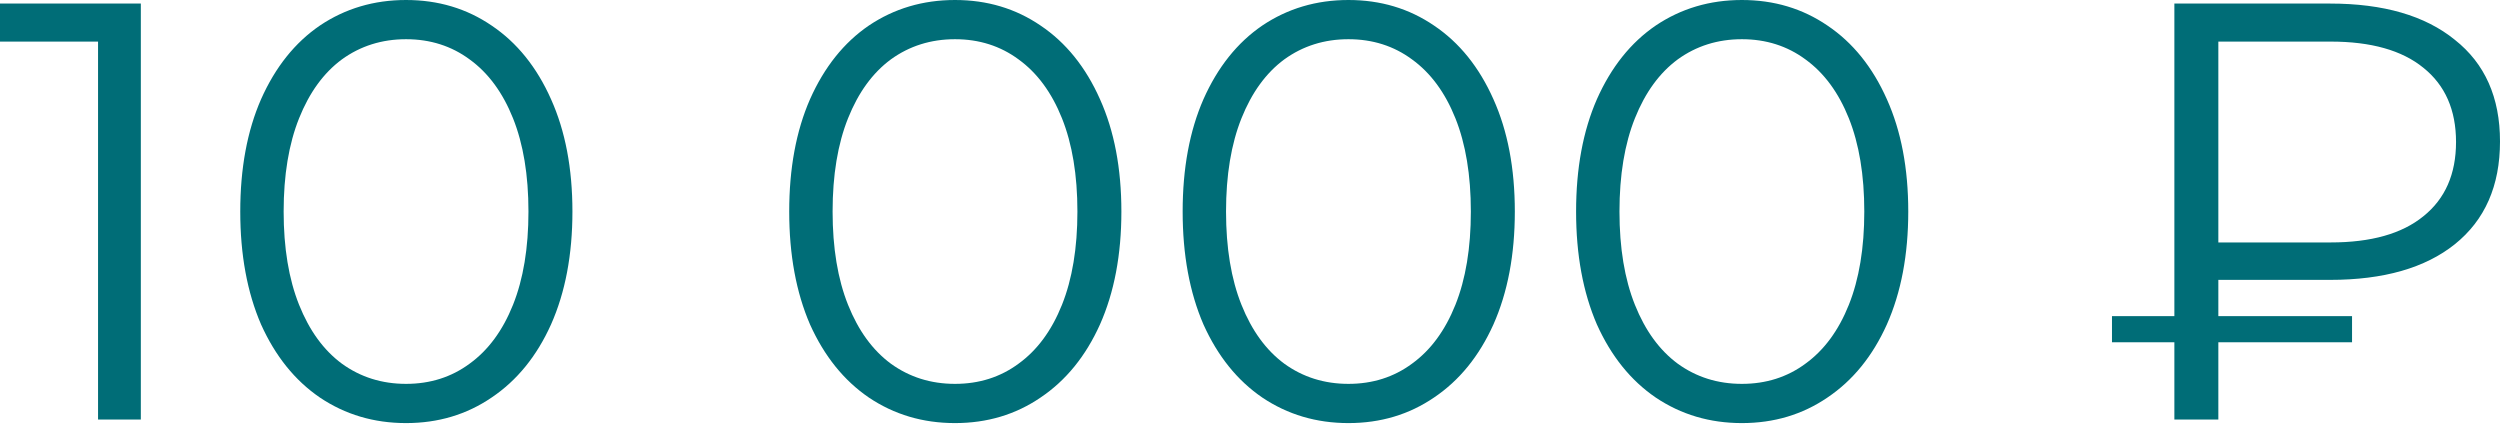 <?xml version="1.0" encoding="UTF-8"?> <svg xmlns="http://www.w3.org/2000/svg" width="590" height="100" viewBox="0 0 590 100" fill="none"> <path d="M33.236 0.841V99.006H23.139V9.816H0V0.841H33.236ZM95.827 99.848C88.255 99.848 81.477 97.838 75.493 93.818C69.603 89.797 64.975 84.048 61.61 76.569C58.338 68.996 56.702 60.114 56.702 49.924C56.702 39.733 58.338 30.898 61.61 23.419C64.975 15.847 69.603 10.05 75.493 6.03C81.477 2.01 88.255 -0 95.827 -0C103.4 -0 110.131 2.01 116.021 6.03C122.005 10.05 126.679 15.847 130.045 23.419C133.411 30.898 135.093 39.733 135.093 49.924C135.093 60.114 133.411 68.996 130.045 76.569C126.679 84.048 122.005 89.797 116.021 93.818C110.131 97.838 103.4 99.848 95.827 99.848ZM95.827 90.592C101.53 90.592 106.532 89.003 110.833 85.824C115.227 82.645 118.639 78.018 121.07 71.941C123.501 65.864 124.716 58.525 124.716 49.924C124.716 41.323 123.501 33.984 121.07 27.907C118.639 21.83 115.227 17.202 110.833 14.023C106.532 10.845 101.53 9.255 95.827 9.255C90.124 9.255 85.076 10.845 80.682 14.023C76.381 17.202 73.016 21.83 70.585 27.907C68.154 33.984 66.939 41.323 66.939 49.924C66.939 58.525 68.154 65.864 70.585 71.941C73.016 78.018 76.381 82.645 80.682 85.824C85.076 89.003 90.124 90.592 95.827 90.592ZM225.381 99.848C217.808 99.848 211.03 97.838 205.047 93.818C199.157 89.797 194.529 84.048 191.164 76.569C187.891 68.996 186.255 60.114 186.255 49.924C186.255 39.733 187.891 30.898 191.164 23.419C194.529 15.847 199.157 10.05 205.047 6.03C211.03 2.01 217.808 -0 225.381 -0C232.954 -0 239.685 2.01 245.575 6.03C251.558 10.05 256.233 15.847 259.599 23.419C262.964 30.898 264.647 39.733 264.647 49.924C264.647 60.114 262.964 68.996 259.599 76.569C256.233 84.048 251.558 89.797 245.575 93.818C239.685 97.838 232.954 99.848 225.381 99.848ZM225.381 90.592C231.084 90.592 236.086 89.003 240.386 85.824C244.78 82.645 248.193 78.018 250.624 71.941C253.054 65.864 254.27 58.525 254.27 49.924C254.27 41.323 253.054 33.984 250.624 27.907C248.193 21.83 244.78 17.202 240.386 14.023C236.086 10.845 231.084 9.255 225.381 9.255C219.678 9.255 214.63 10.845 210.236 14.023C205.935 17.202 202.569 21.83 200.139 27.907C197.708 33.984 196.493 41.323 196.493 49.924C196.493 58.525 197.708 65.864 200.139 71.941C202.569 78.018 205.935 82.645 210.236 85.824C214.63 89.003 219.678 90.592 225.381 90.592ZM318.233 99.848C310.66 99.848 303.882 97.838 297.898 93.818C292.008 89.797 287.381 84.048 284.015 76.569C280.743 68.996 279.107 60.114 279.107 49.924C279.107 39.733 280.743 30.898 284.015 23.419C287.381 15.847 292.008 10.05 297.898 6.03C303.882 2.01 310.66 -0 318.233 -0C325.805 -0 332.537 2.01 338.427 6.03C344.41 10.05 349.084 15.847 352.45 23.419C355.816 30.898 357.499 39.733 357.499 49.924C357.499 60.114 355.816 68.996 352.45 76.569C349.084 84.048 344.41 89.797 338.427 93.818C332.537 97.838 325.805 99.848 318.233 99.848ZM318.233 90.592C323.936 90.592 328.937 89.003 333.238 85.824C337.632 82.645 341.044 78.018 343.475 71.941C345.906 65.864 347.121 58.525 347.121 49.924C347.121 41.323 345.906 33.984 343.475 27.907C341.044 21.83 337.632 17.202 333.238 14.023C328.937 10.845 323.936 9.255 318.233 9.255C312.53 9.255 307.481 10.845 303.087 14.023C298.787 17.202 295.421 21.83 292.99 27.907C290.559 33.984 289.344 41.323 289.344 49.924C289.344 58.525 290.559 65.864 292.99 71.941C295.421 78.018 298.787 82.645 303.087 85.824C307.481 89.003 312.53 90.592 318.233 90.592ZM411.084 99.848C403.511 99.848 396.733 97.838 390.75 93.818C384.86 89.797 380.232 84.048 376.867 76.569C373.594 68.996 371.958 60.114 371.958 49.924C371.958 39.733 373.594 30.898 376.867 23.419C380.232 15.847 384.86 10.05 390.75 6.03C396.733 2.01 403.511 -0 411.084 -0C418.657 -0 425.388 2.01 431.278 6.03C437.261 10.05 441.936 15.847 445.302 23.419C448.667 30.898 450.35 39.733 450.35 49.924C450.35 60.114 448.667 68.996 445.302 76.569C441.936 84.048 437.261 89.797 431.278 93.818C425.388 97.838 418.657 99.848 411.084 99.848ZM411.084 90.592C416.787 90.592 421.789 89.003 426.089 85.824C430.483 82.645 433.896 78.018 436.326 71.941C438.757 65.864 439.973 58.525 439.973 49.924C439.973 41.323 438.757 33.984 436.326 27.907C433.896 21.83 430.483 17.202 426.089 14.023C421.789 10.845 416.787 9.255 411.084 9.255C405.381 9.255 400.333 10.845 395.939 14.023C391.638 17.202 388.272 21.83 385.842 27.907C383.411 33.984 382.195 41.323 382.195 49.924C382.195 58.525 383.411 65.864 385.842 71.941C388.272 78.018 391.638 82.645 395.939 85.824C400.333 89.003 405.381 90.592 411.084 90.592ZM523.529 66.051V74.605H555.082V80.776H523.529V99.006H513.152V80.776H498.427V74.605H513.152V0.841H549.893C562.515 0.841 572.331 3.693 579.343 9.396C586.448 15.005 590.001 22.998 590.001 33.376C590.001 43.847 586.448 51.934 579.343 57.637C572.331 63.246 562.515 66.051 549.893 66.051H523.529ZM523.529 9.816V57.216H550.034C559.57 57.216 566.862 55.159 571.91 51.046C577.052 46.932 579.623 41.089 579.623 33.516C579.623 25.944 577.052 20.1 571.91 15.987C566.862 11.873 559.57 9.816 550.034 9.816H523.529Z" fill="#006D77"></path> </svg> 